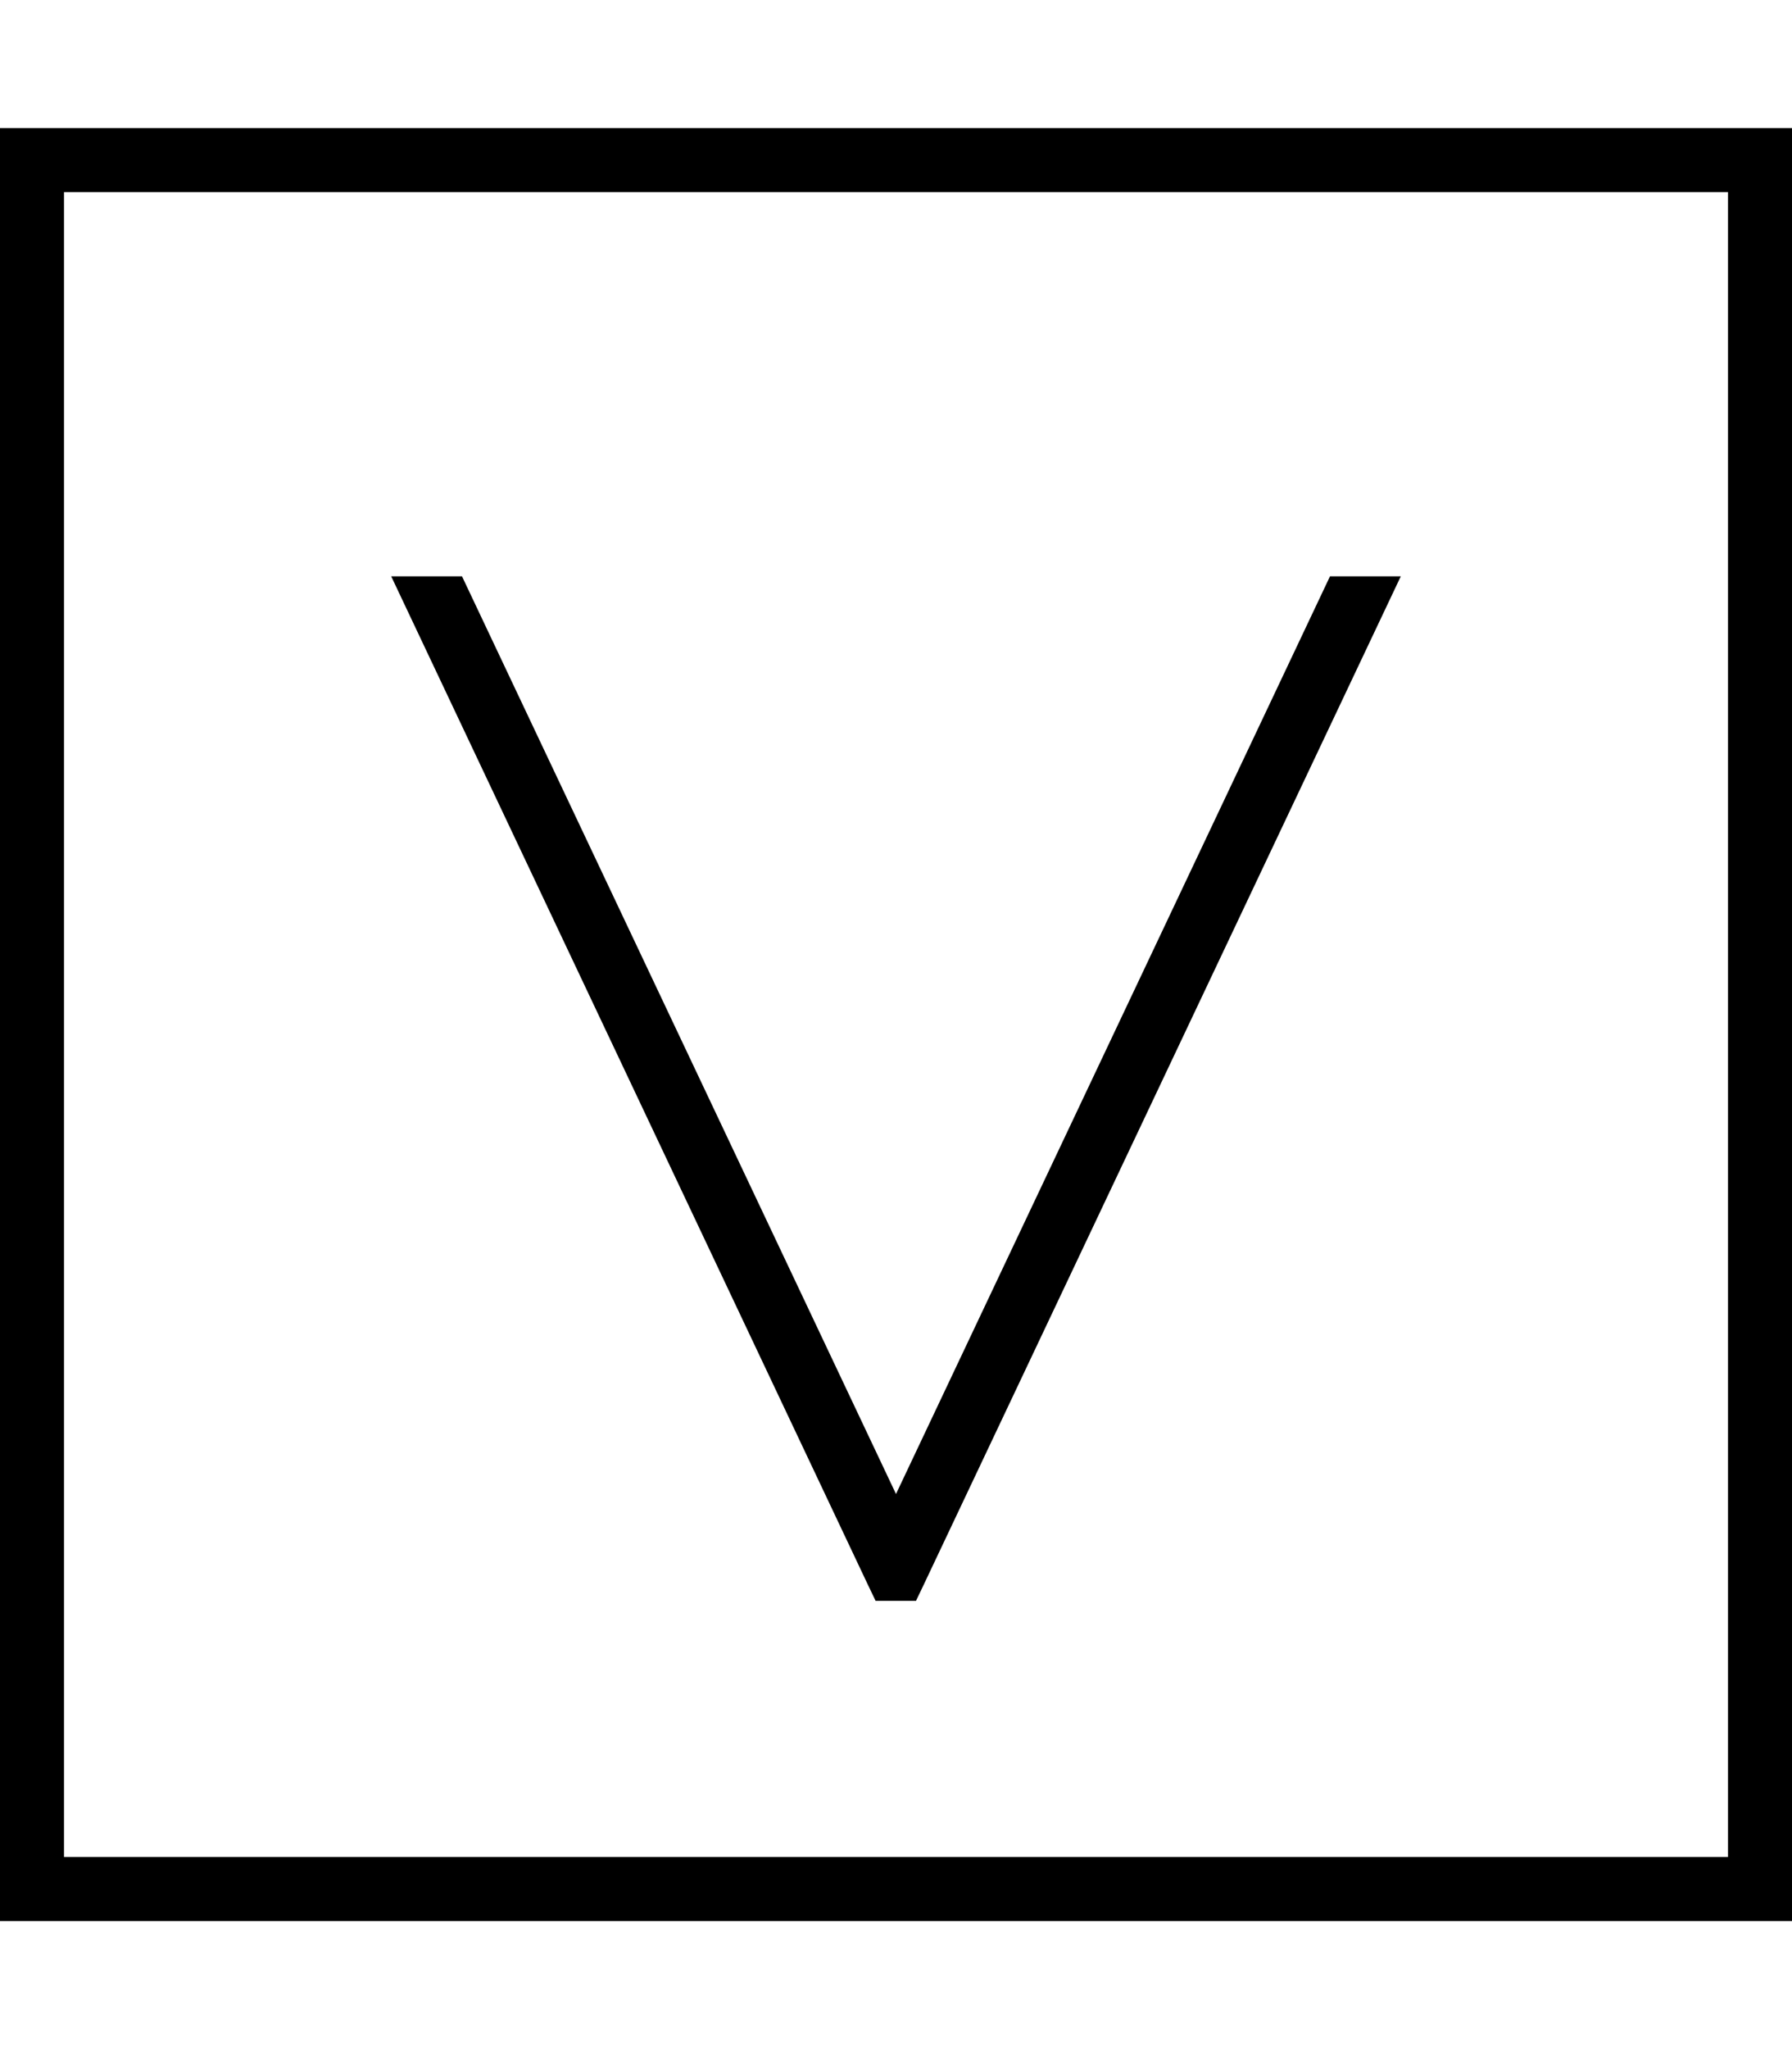 <svg xmlns="http://www.w3.org/2000/svg" viewBox="0 0 448 512"><!--! Font Awesome Pro 6.6.0 by @fontawesome - https://fontawesome.com License - https://fontawesome.com/license (Commercial License) Copyright 2024 Fonticons, Inc. --><path d="M16 48l0 416 416 0 0-416L16 48zM0 32l16 0 416 0 16 0 0 16 0 416 0 16-16 0L16 480 0 480l0-16L0 48 0 32zM97.8 144l17.7 0L224 373.3 332.5 144l17.7 0-119 251.4-2.2 4.6-10.1 0-2.2-4.6L97.8 144z"/></svg>